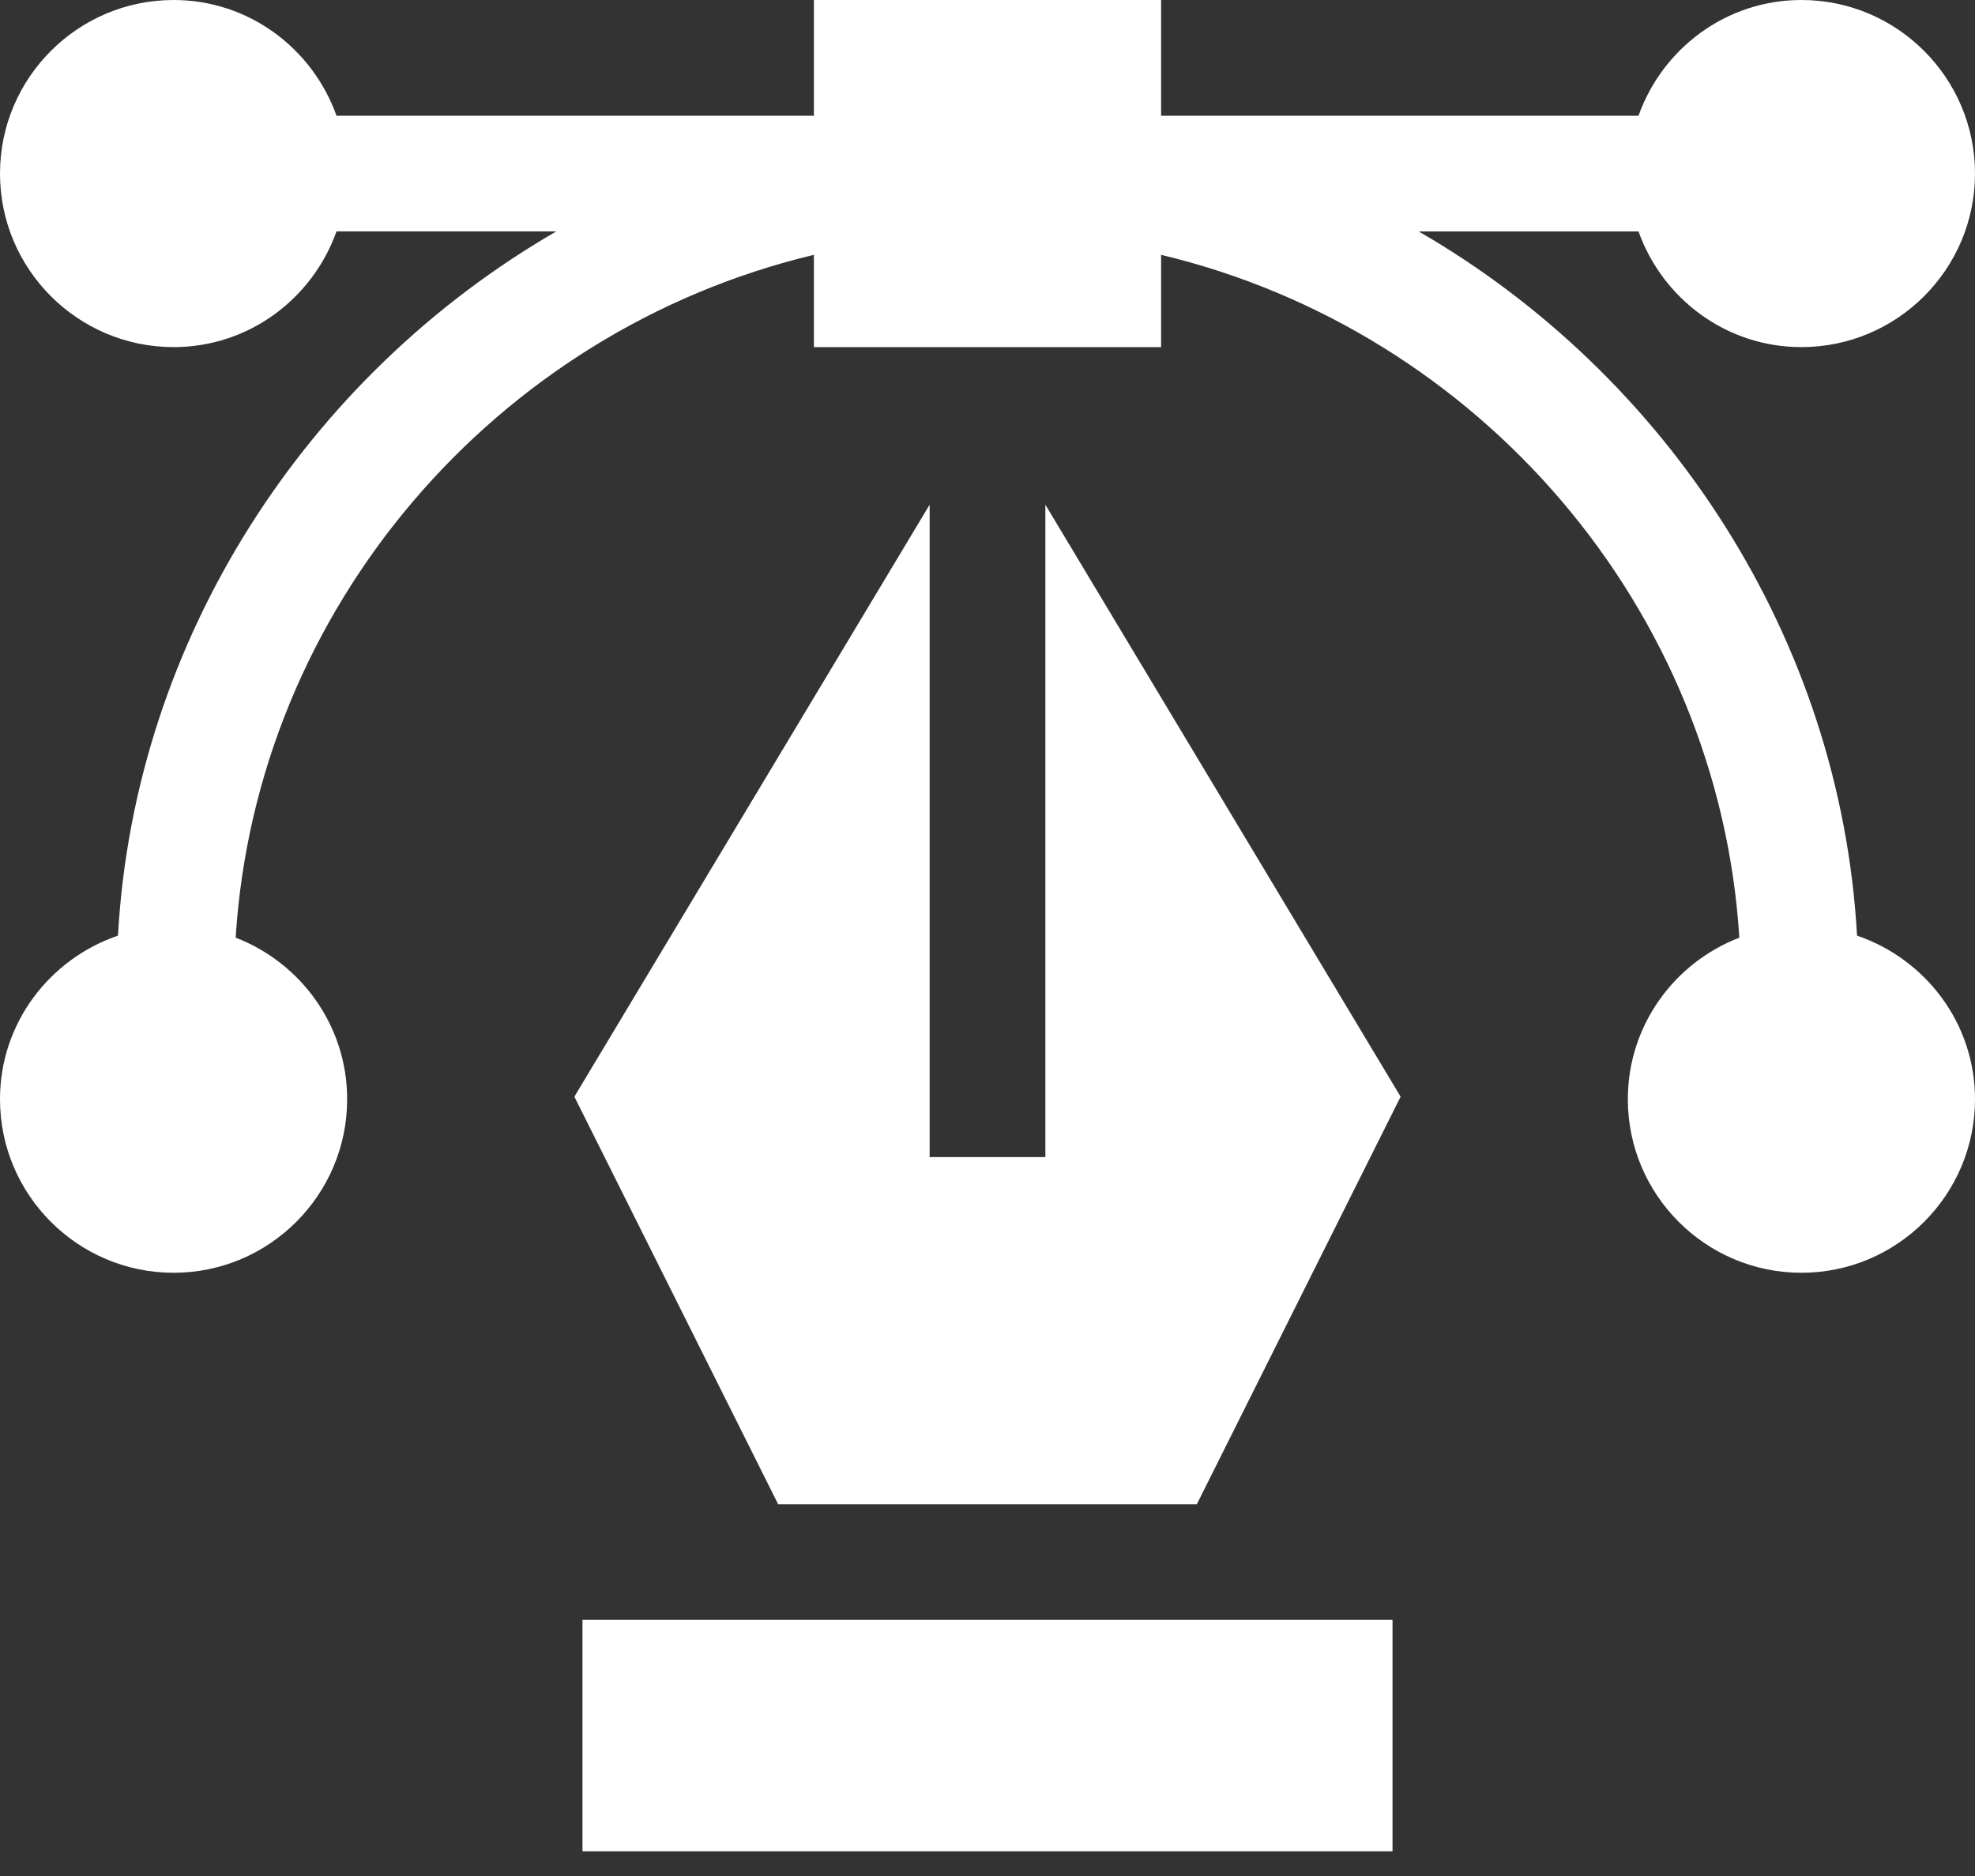 <svg width="40" height="38" viewBox="0 0 40 38" fill="none" xmlns="http://www.w3.org/2000/svg">
<rect x="0" y="0" width="40" height="38" fill="#333333" stroke="none"/>
<path d="M37.611 18.952C37.275 12.93 33.77 7.599 28.733 4.688H33.185C33.67 6.049 34.959 7.031 36.484 7.031C38.423 7.031 40 5.454 40 3.516C40 1.577 38.423 0 36.484 0C34.959 0 33.67 0.983 33.185 2.344H23.516V0H16.484V2.344H6.815C6.33 0.983 5.041 0 3.516 0C1.577 0 0 1.577 0 3.516C0 5.454 1.577 7.031 3.516 7.031C5.041 7.031 6.33 6.049 6.815 4.687H11.267C6.23 7.6 2.726 12.928 2.389 18.952C1.005 19.425 0 20.723 0 22.266C0 24.204 1.577 25.781 3.516 25.781C5.454 25.781 7.031 24.204 7.031 22.266C7.031 20.771 6.09 19.501 4.773 18.993C5.19 12.329 10.031 6.702 16.484 5.162V7.031H23.516V5.162C29.969 6.702 34.81 12.329 35.227 18.993C33.91 19.501 32.969 20.771 32.969 22.266C32.969 24.204 34.546 25.781 36.484 25.781C38.423 25.781 40 24.204 40 22.266C40 20.723 38.995 19.425 37.611 18.952ZM11.797 32.812H28.203V37.5H11.797V32.812Z" fill="white"/>
<path d="M11.633 22.214L15.76 30.469H24.24L28.367 22.214L21.172 10.223V23.438H18.828V10.223L11.633 22.214Z" fill="white"/>
</svg>
